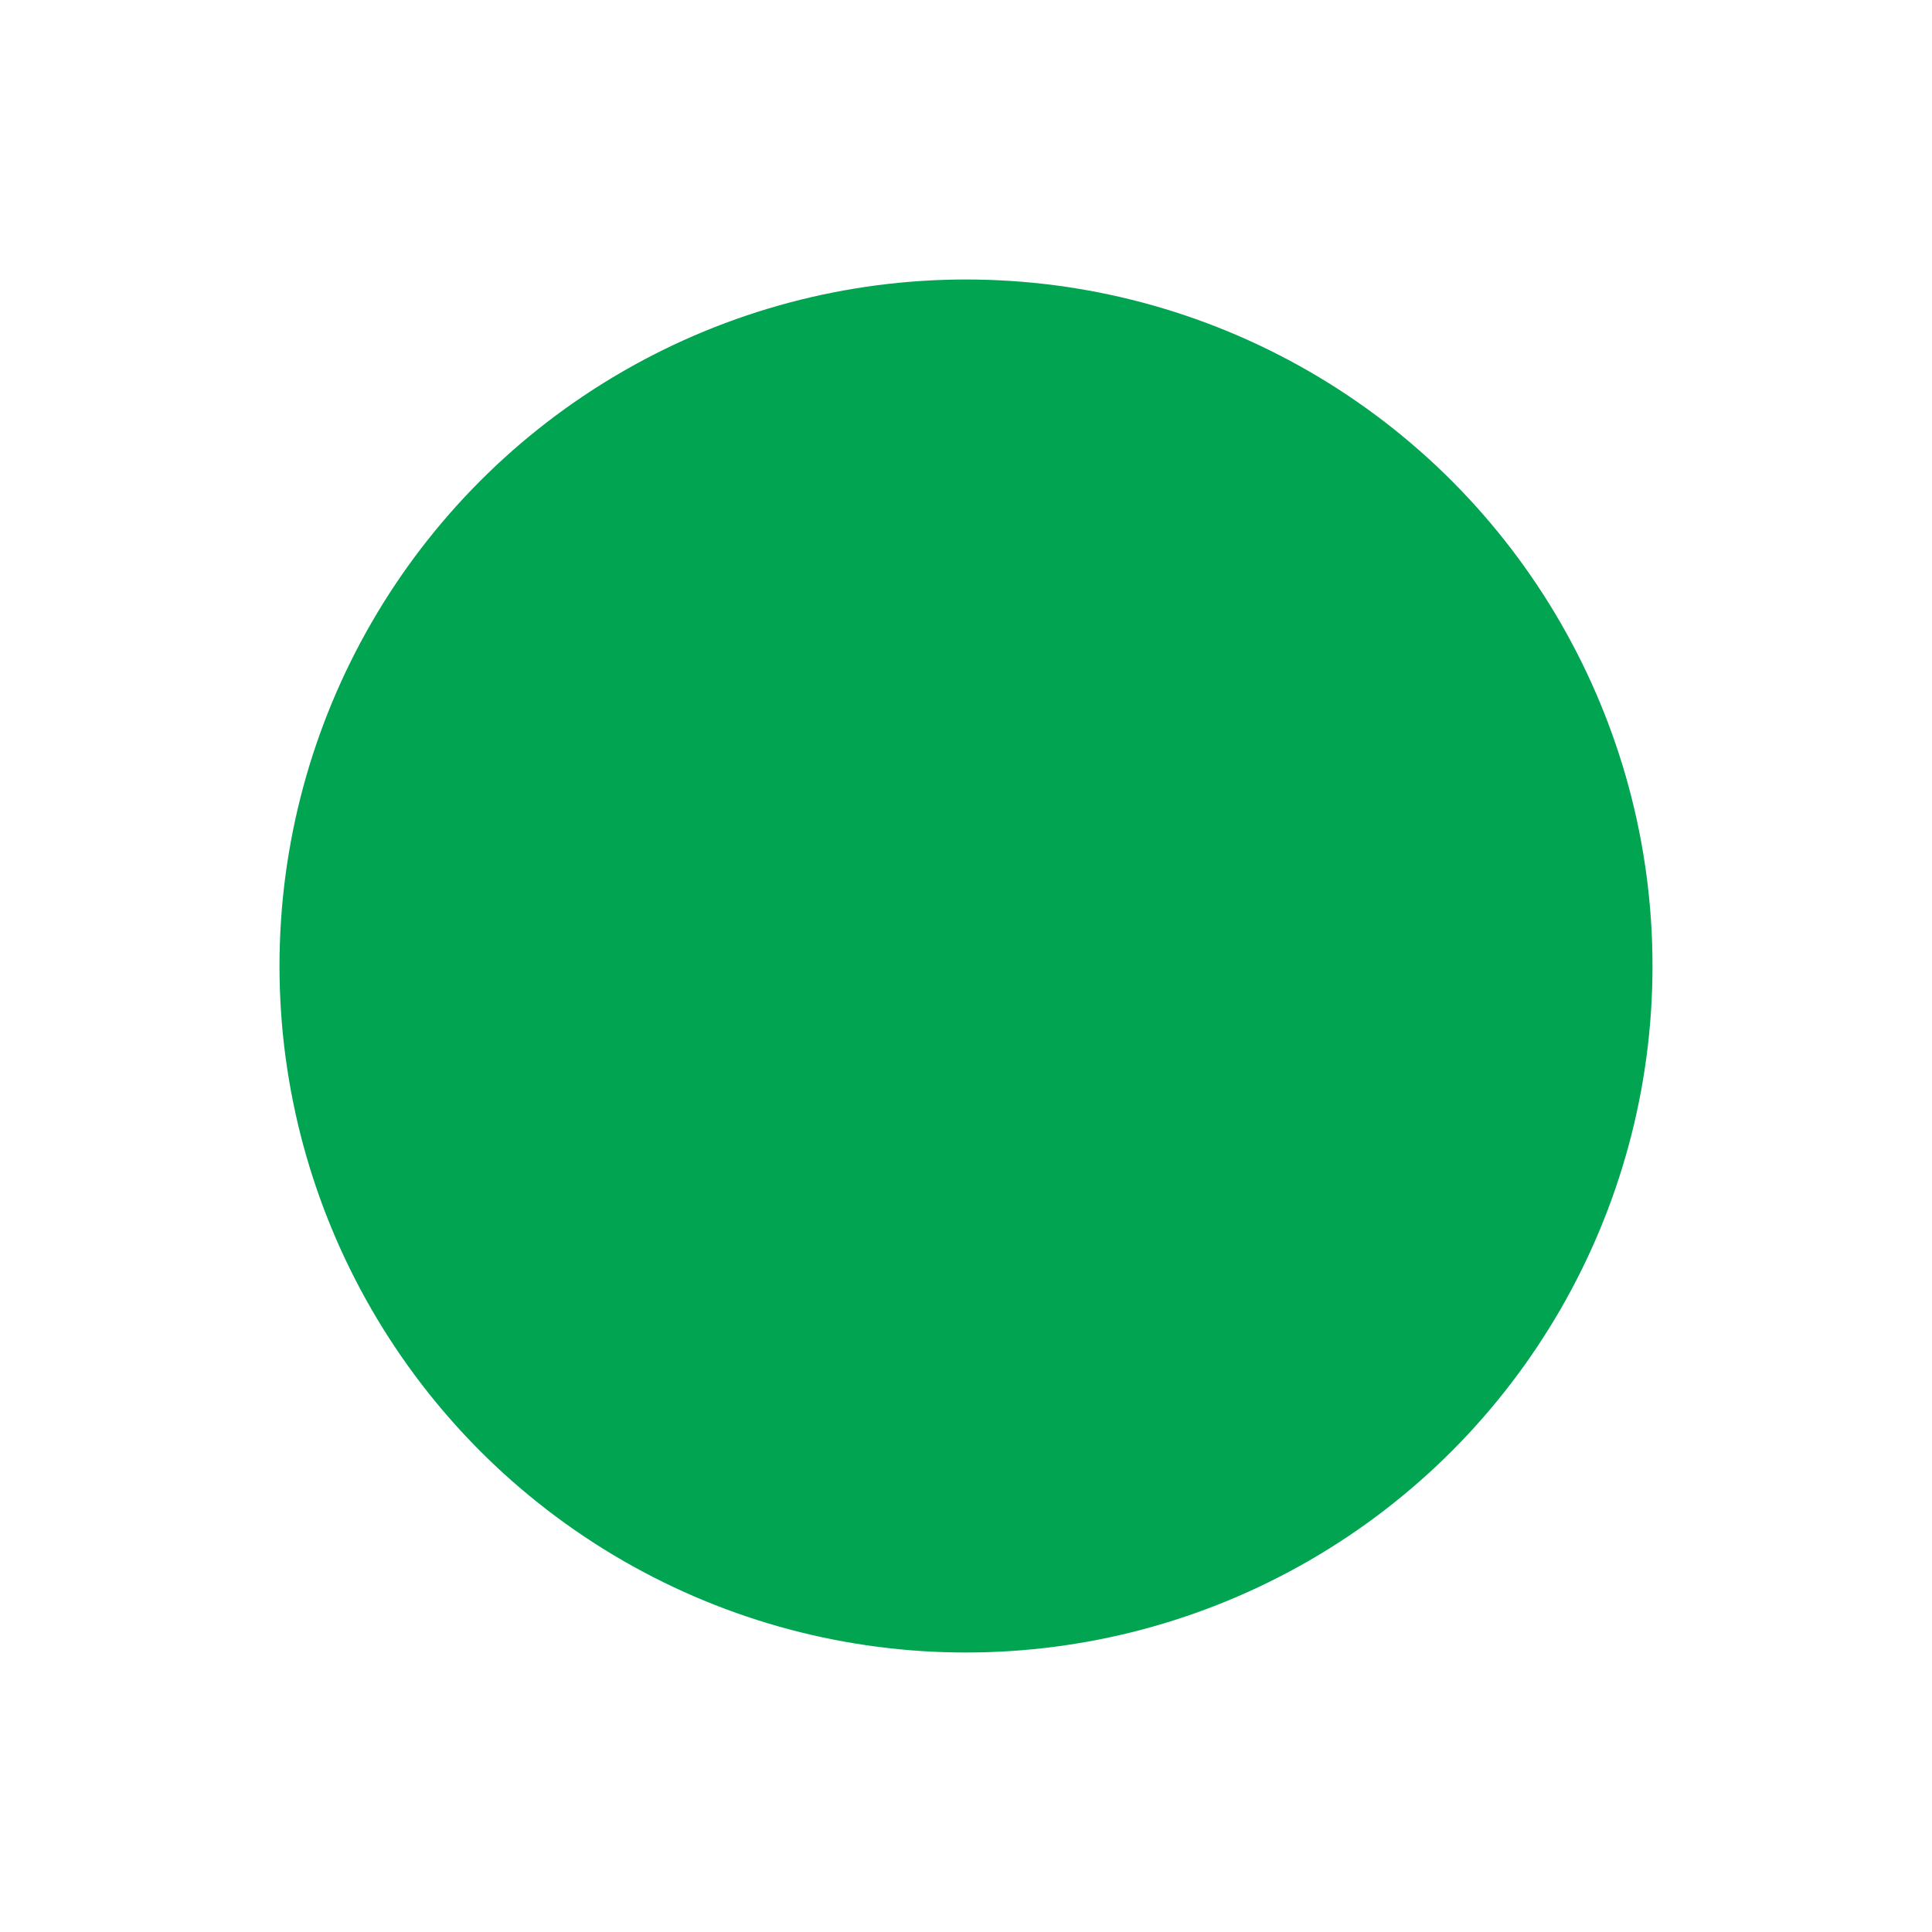 <?xml version="1.0" encoding="utf-8"?>
<!-- Generator: Adobe Illustrator 27.1.1, SVG Export Plug-In . SVG Version: 6.00 Build 0)  -->
<svg version="1.1" id="Capa_1" xmlns="http://www.w3.org/2000/svg" xmlns:xlink="http://www.w3.org/1999/xlink" x="0px" y="0px"
	 viewBox="0 0 150 150" style="enable-background:new 0 0 150 150;" xml:space="preserve">
<style type="text/css">
	.st0{fill:#00A451;}
</style>
<g id="Capa_1_00000075874684610186561350000014169838719602283940_">
	<circle class="st0" cx="75" cy="75" r="53.3"/>
</g>
<g id="_x3C_Capa_x3E_">
</g>
</svg>
